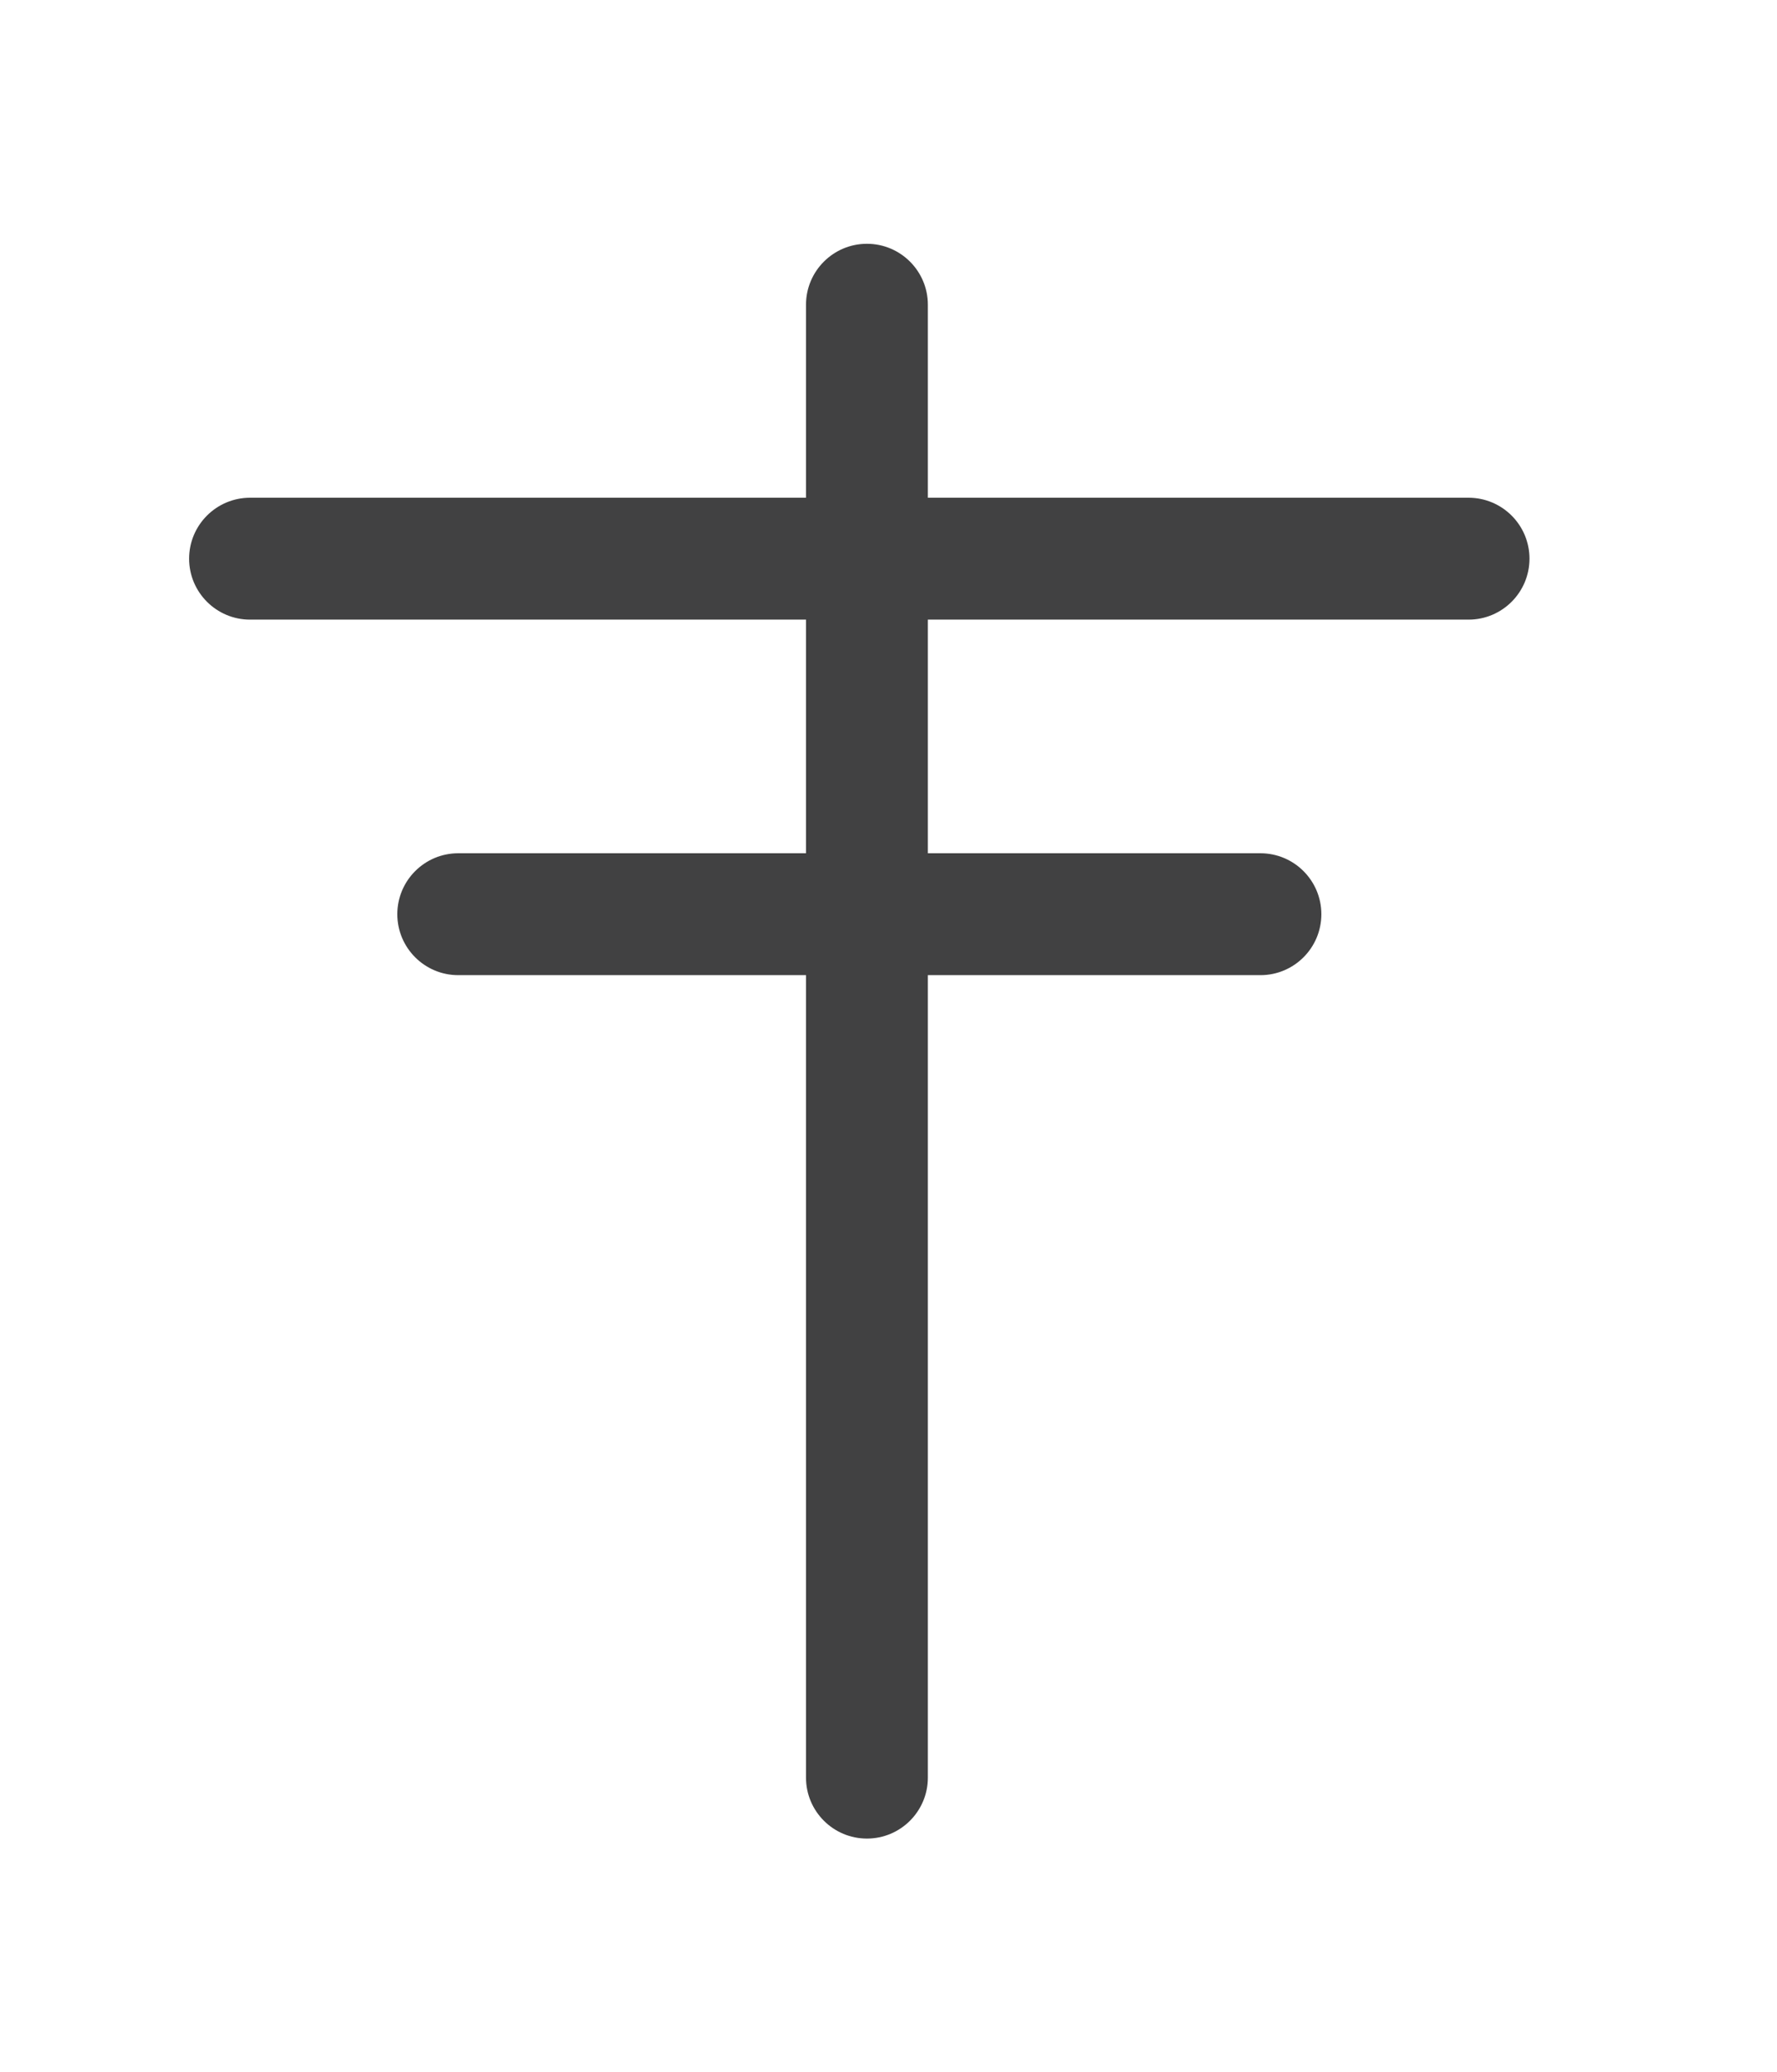 <?xml version="1.0" encoding="utf-8"?>
<!-- Generator: Adobe Illustrator 16.0.0, SVG Export Plug-In . SVG Version: 6.00 Build 0)  -->
<!DOCTYPE svg PUBLIC "-//W3C//DTD SVG 1.1//EN" "http://www.w3.org/Graphics/SVG/1.1/DTD/svg11.dtd">
<svg version="1.1" id="Layer_1" xmlns="http://www.w3.org/2000/svg" xmlns:xlink="http://www.w3.org/1999/xlink" x="0px" y="0px"
	 width="21.875px" height="25.5px" viewBox="0 0 21.875 25.5" enable-background="new 0 0 21.875 25.5" xml:space="preserve">
<g>
	<path fill="#414142" d="M10.672,22.625c-0.414,0-0.75-0.336-0.75-0.75V3.75c0-0.414,0.336-0.75,0.75-0.75s0.75,0.336,0.75,0.75
		v18.125C11.422,22.289,11.086,22.625,10.672,22.625z"/>
	<path fill="#414142" d="M18.078,7.625h-15c-0.414,0-0.75-0.336-0.75-0.75s0.336-0.75,0.75-0.75h15c0.414,0,0.75,0.336,0.75,0.75
		S18.492,7.625,18.078,7.625z"/>
	<path fill="#414142" d="M15.516,12H5.641c-0.414,0-0.75-0.336-0.75-0.75s0.336-0.75,0.75-0.75h9.875c0.414,0,0.75,0.336,0.75,0.75
		S15.93,12,15.516,12z"/>
</g>
</svg>
